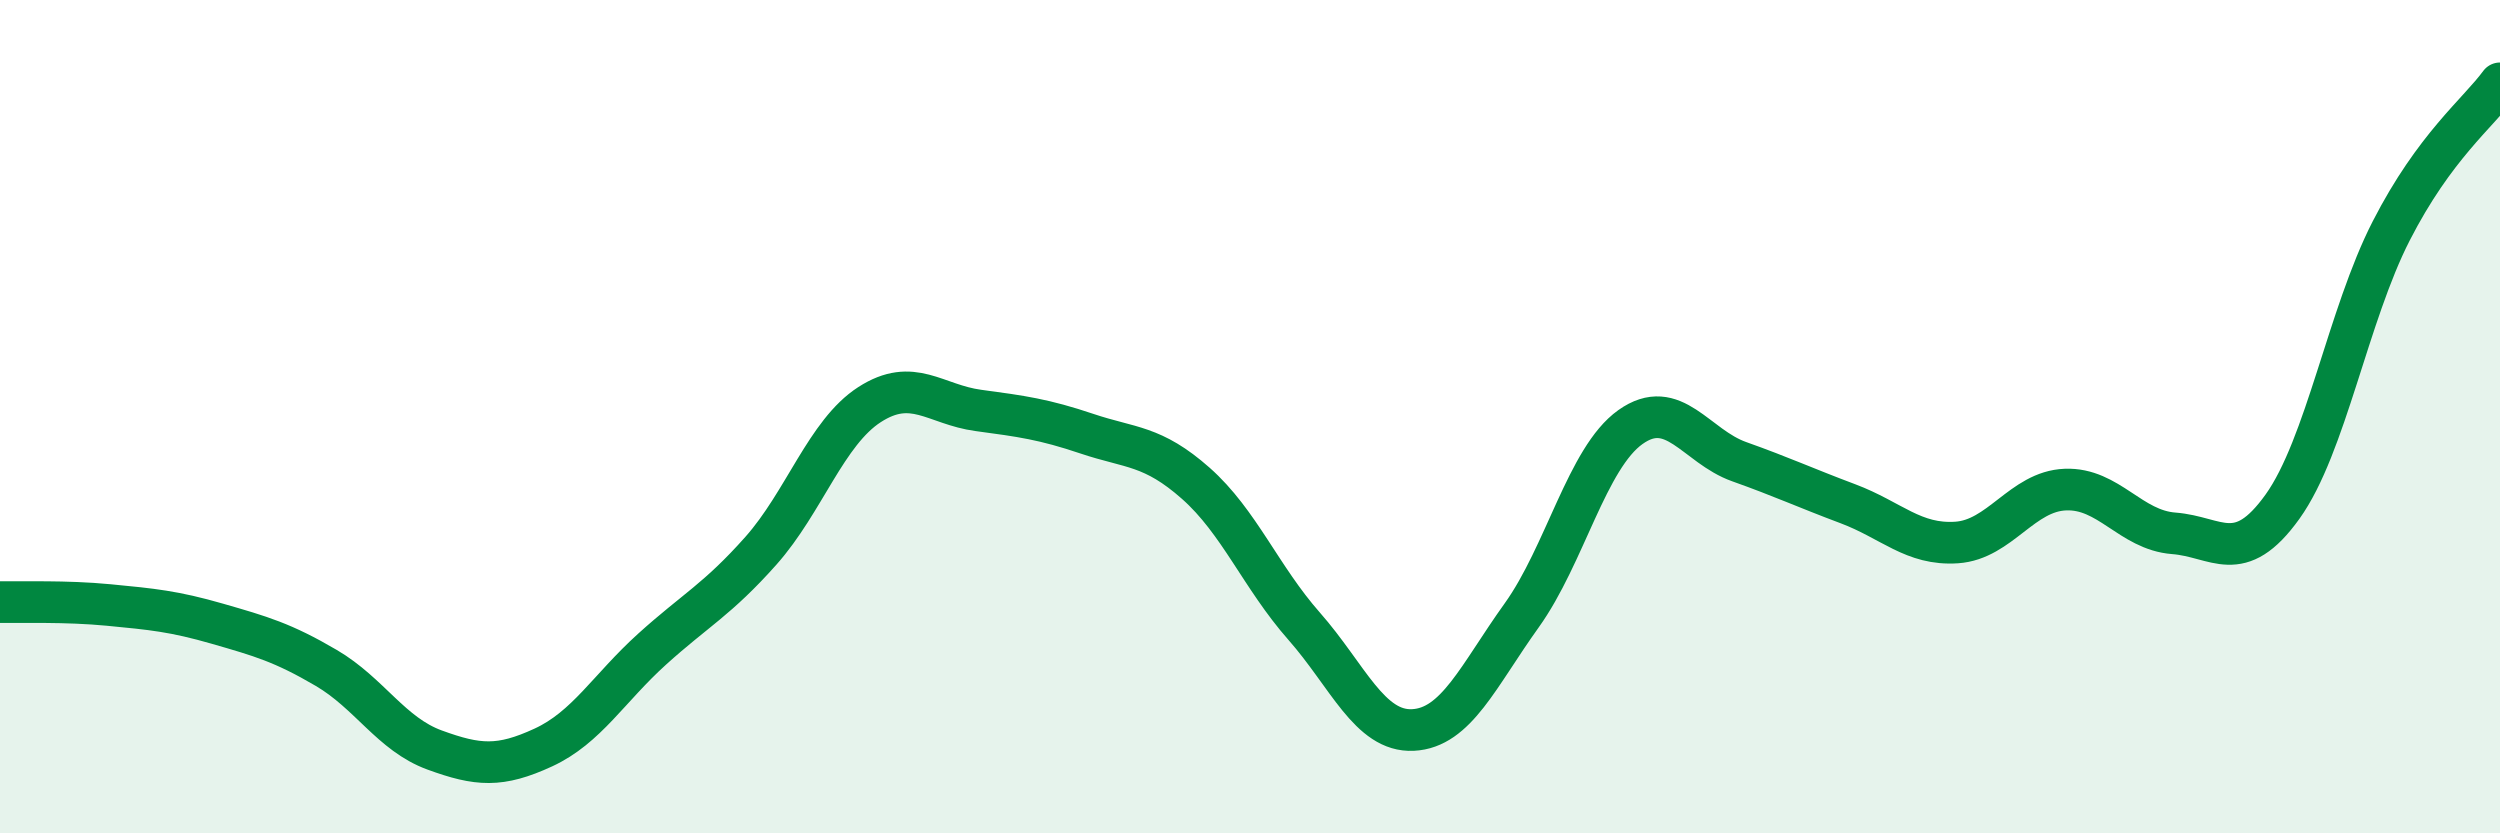 
    <svg width="60" height="20" viewBox="0 0 60 20" xmlns="http://www.w3.org/2000/svg">
      <path
        d="M 0,14.45 C 0.52,14.46 1.57,14.42 2.61,14.52 C 3.65,14.62 4.18,14.67 5.22,14.97 C 6.26,15.27 6.79,15.42 7.83,16.03 C 8.87,16.64 9.39,17.62 10.43,18 C 11.47,18.38 12,18.42 13.04,17.94 C 14.08,17.46 14.61,16.52 15.65,15.58 C 16.69,14.64 17.22,14.39 18.26,13.22 C 19.3,12.05 19.83,10.38 20.87,9.71 C 21.91,9.04 22.44,9.71 23.48,9.85 C 24.52,9.99 25.05,10.06 26.09,10.41 C 27.13,10.76 27.66,10.68 28.7,11.6 C 29.74,12.52 30.26,13.85 31.3,15.03 C 32.34,16.21 32.87,17.57 33.91,17.52 C 34.95,17.47 35.48,16.22 36.52,14.77 C 37.56,13.32 38.09,10.99 39.13,10.25 C 40.17,9.51 40.7,10.71 41.74,11.08 C 42.78,11.45 43.31,11.7 44.35,12.09 C 45.39,12.48 45.92,13.09 46.96,13.02 C 48,12.95 48.53,11.79 49.57,11.75 C 50.61,11.71 51.13,12.72 52.17,12.8 C 53.21,12.88 53.74,13.61 54.78,12.16 C 55.82,10.71 56.35,7.57 57.39,5.54 C 58.43,3.51 59.48,2.71 60,2L60 20L0 20Z"
        fill="#008740"
        opacity="0.1"
        stroke-linecap="round"
        stroke-linejoin="round"
      />
      <path
        d="M 0,14.45 C 0.52,14.46 1.57,14.42 2.61,14.52 C 3.65,14.62 4.18,14.67 5.22,14.97 C 6.26,15.27 6.79,15.42 7.83,16.03 C 8.87,16.64 9.39,17.62 10.43,18 C 11.47,18.38 12,18.42 13.04,17.94 C 14.08,17.46 14.61,16.52 15.65,15.58 C 16.69,14.64 17.22,14.39 18.26,13.22 C 19.3,12.05 19.83,10.38 20.87,9.71 C 21.91,9.04 22.44,9.71 23.48,9.85 C 24.52,9.99 25.05,10.06 26.09,10.41 C 27.13,10.76 27.66,10.68 28.7,11.6 C 29.74,12.52 30.26,13.85 31.3,15.03 C 32.34,16.21 32.87,17.57 33.91,17.52 C 34.95,17.47 35.48,16.22 36.52,14.77 C 37.56,13.32 38.09,10.99 39.13,10.25 C 40.17,9.51 40.7,10.71 41.74,11.08 C 42.78,11.45 43.31,11.7 44.35,12.09 C 45.39,12.48 45.92,13.09 46.96,13.02 C 48,12.95 48.53,11.79 49.57,11.75 C 50.61,11.71 51.13,12.72 52.17,12.8 C 53.21,12.88 53.74,13.61 54.78,12.16 C 55.82,10.71 56.35,7.57 57.39,5.54 C 58.43,3.51 59.48,2.71 60,2"
        stroke="#008740"
        stroke-width="1"
        fill="none"
        stroke-linecap="round"
        stroke-linejoin="round"
      />
    </svg>
  